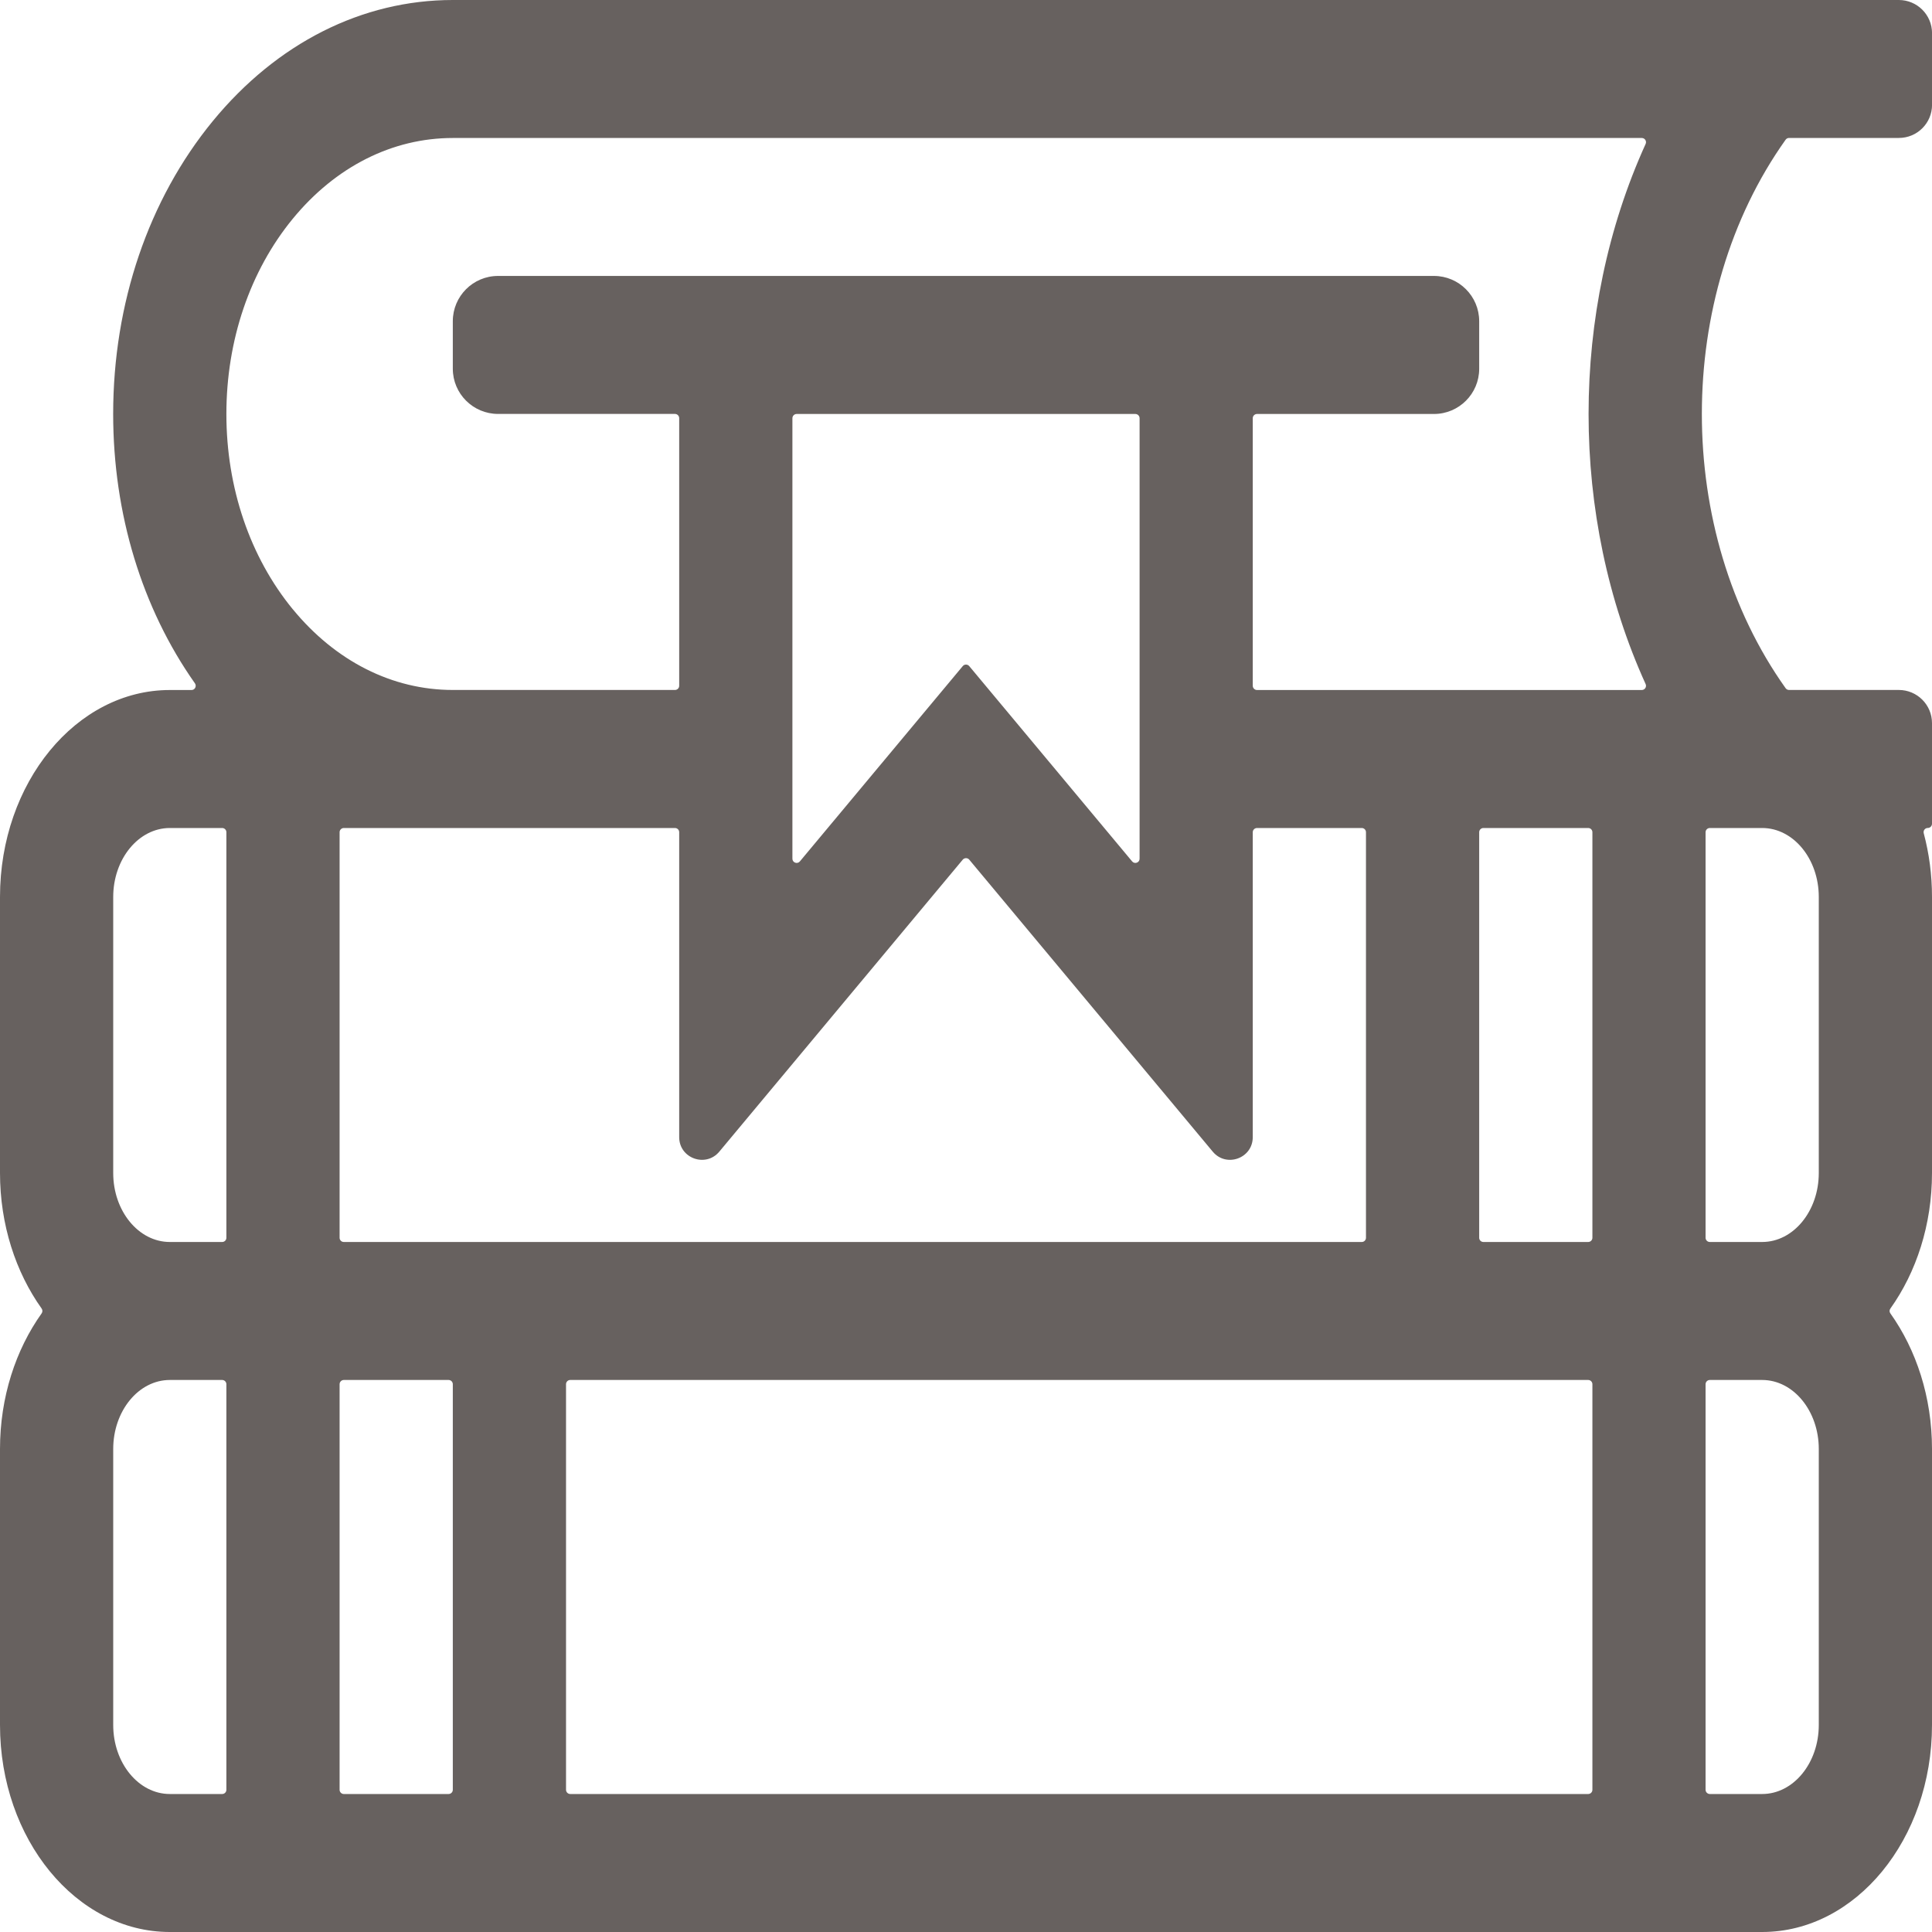 <svg xmlns="http://www.w3.org/2000/svg" width="40" height="40" viewBox="0 0 40 40">
    <path fill="#67615F" fill-rule="evenodd" d="M2.344 18.571c0-.787.525-1.428 1.172-1.428H4.6c.048 0 .087.039.087.087v8.397c0 .048-.039.087-.087.087H3.516c-.647 0-1.172-.64-1.172-1.428V18.57zm3.716-5.959c-.885-1.08-1.373-2.514-1.373-4.04 0-1.527.488-2.962 1.373-4.041.886-1.08 2.063-1.674 3.315-1.674h24.617c.063 0 .105.065.079.123-1.575 3.466-1.575 7.717 0 11.183.026.057-.016.123-.08.123h-7.966c-.048 0-.088-.04-.088-.088v-5.54c0-.048.04-.087.088-.087h3.663c.518 0 .937-.419.937-.936V6.65c0-.517-.42-.937-.937-.937H10.312c-.518 0-.937.42-.937.937v.984c0 .517.42.936.937.936h3.663c.048 0 .087.04.087.088v5.54c0 .048-.039.087-.087.087h-4.6c-1.252 0-2.43-.595-3.315-1.674zm31.596 23.102c0 .788-.525 1.429-1.172 1.429H35.4c-.048 0-.088-.04-.088-.087v-8.397c0-.049.04-.088.088-.088h1.084c.647 0 1.172.641 1.172 1.429v5.714zm-4.774-10h-2.17c-.048 0-.087-.039-.087-.087V17.23c0-.048.039-.087.087-.087h2.17c.048 0 .087.039.087.087v8.397c0 .048-.04.087-.087.087zM9.288 37.143h-2.17c-.048 0-.087-.04-.087-.087v-8.397c0-.049.04-.088.087-.088h2.17c.048 0 .087.04.087.088v8.397c0 .048-.04.087-.087.087zm2.518-8.572h21.076c.048 0 .087.04.087.088v8.397c0 .048-.04.087-.087.087H11.806c-.048 0-.087-.04-.087-.087v-8.397c0-.049.039-.088.087-.088zm25.85-10v5.715c0 .787-.525 1.428-1.172 1.428H35.4c-.048 0-.088-.039-.088-.087V17.23c0-.048.04-.087.088-.087h1.084c.647 0 1.172.64 1.172 1.428zm-21.163-10h7.014c.048 0 .087.04.087.088v9.12c0 .081-.102.118-.154.056l-3.373-4.044c-.035-.042-.1-.042-.134 0l-3.373 4.044c-.052.062-.154.025-.154-.056v-9.12c0-.049.04-.088.087-.088zm-7.118 8.572h4.6c.048 0 .087.039.087.087v6.314c0 .438.549.636.83.3l5.041-6.046c.035-.041.1-.041.134 0l5.042 6.046c.28.336.828.138.828-.3V17.23c0-.048.04-.087.088-.087h2.169c.048 0 .087.039.087.087v8.397c0 .048-.039.087-.087.087H7.118c-.048 0-.087-.039-.087-.087V17.23c0-.048.04-.087.087-.087h2.257zM2.344 35.714V30c0-.788.525-1.429 1.172-1.429H4.6c.048 0 .087.04.087.088v8.397c0 .048-.039.087-.087.087H3.516c-.647 0-1.172-.641-1.172-1.429zM3.516 40h32.968C38.423 40 40 38.077 40 35.714V30c0-1.073-.326-2.055-.862-2.808-.022-.03-.022-.069 0-.099.536-.752.862-1.734.862-2.807V18.57c0-.46-.06-.902-.171-1.318-.015-.056.026-.11.084-.11.048 0 .087-.04.087-.087v-2.084c0-.379-.308-.686-.687-.686H37.04c-.028 0-.055-.014-.071-.037-2.312-3.248-2.312-8.107 0-11.355.016-.023.043-.037.071-.037h2.274c.38 0 .687-.307.687-.686V.686C40 .307 39.693 0 39.313 0H9.375C7.497 0 5.731.892 4.403 2.51c-1.328 1.62-2.06 3.772-2.06 6.061 0 2.069.598 4.025 1.693 5.577.04.058 0 .138-.07.138h-.45C1.577 14.286 0 16.208 0 18.57v5.715c0 1.073.326 2.055.862 2.807.021.03.021.07 0 .1C.326 27.944 0 28.926 0 30v5.714C0 38.077 1.577 40 3.516 40z"/>
</svg>
